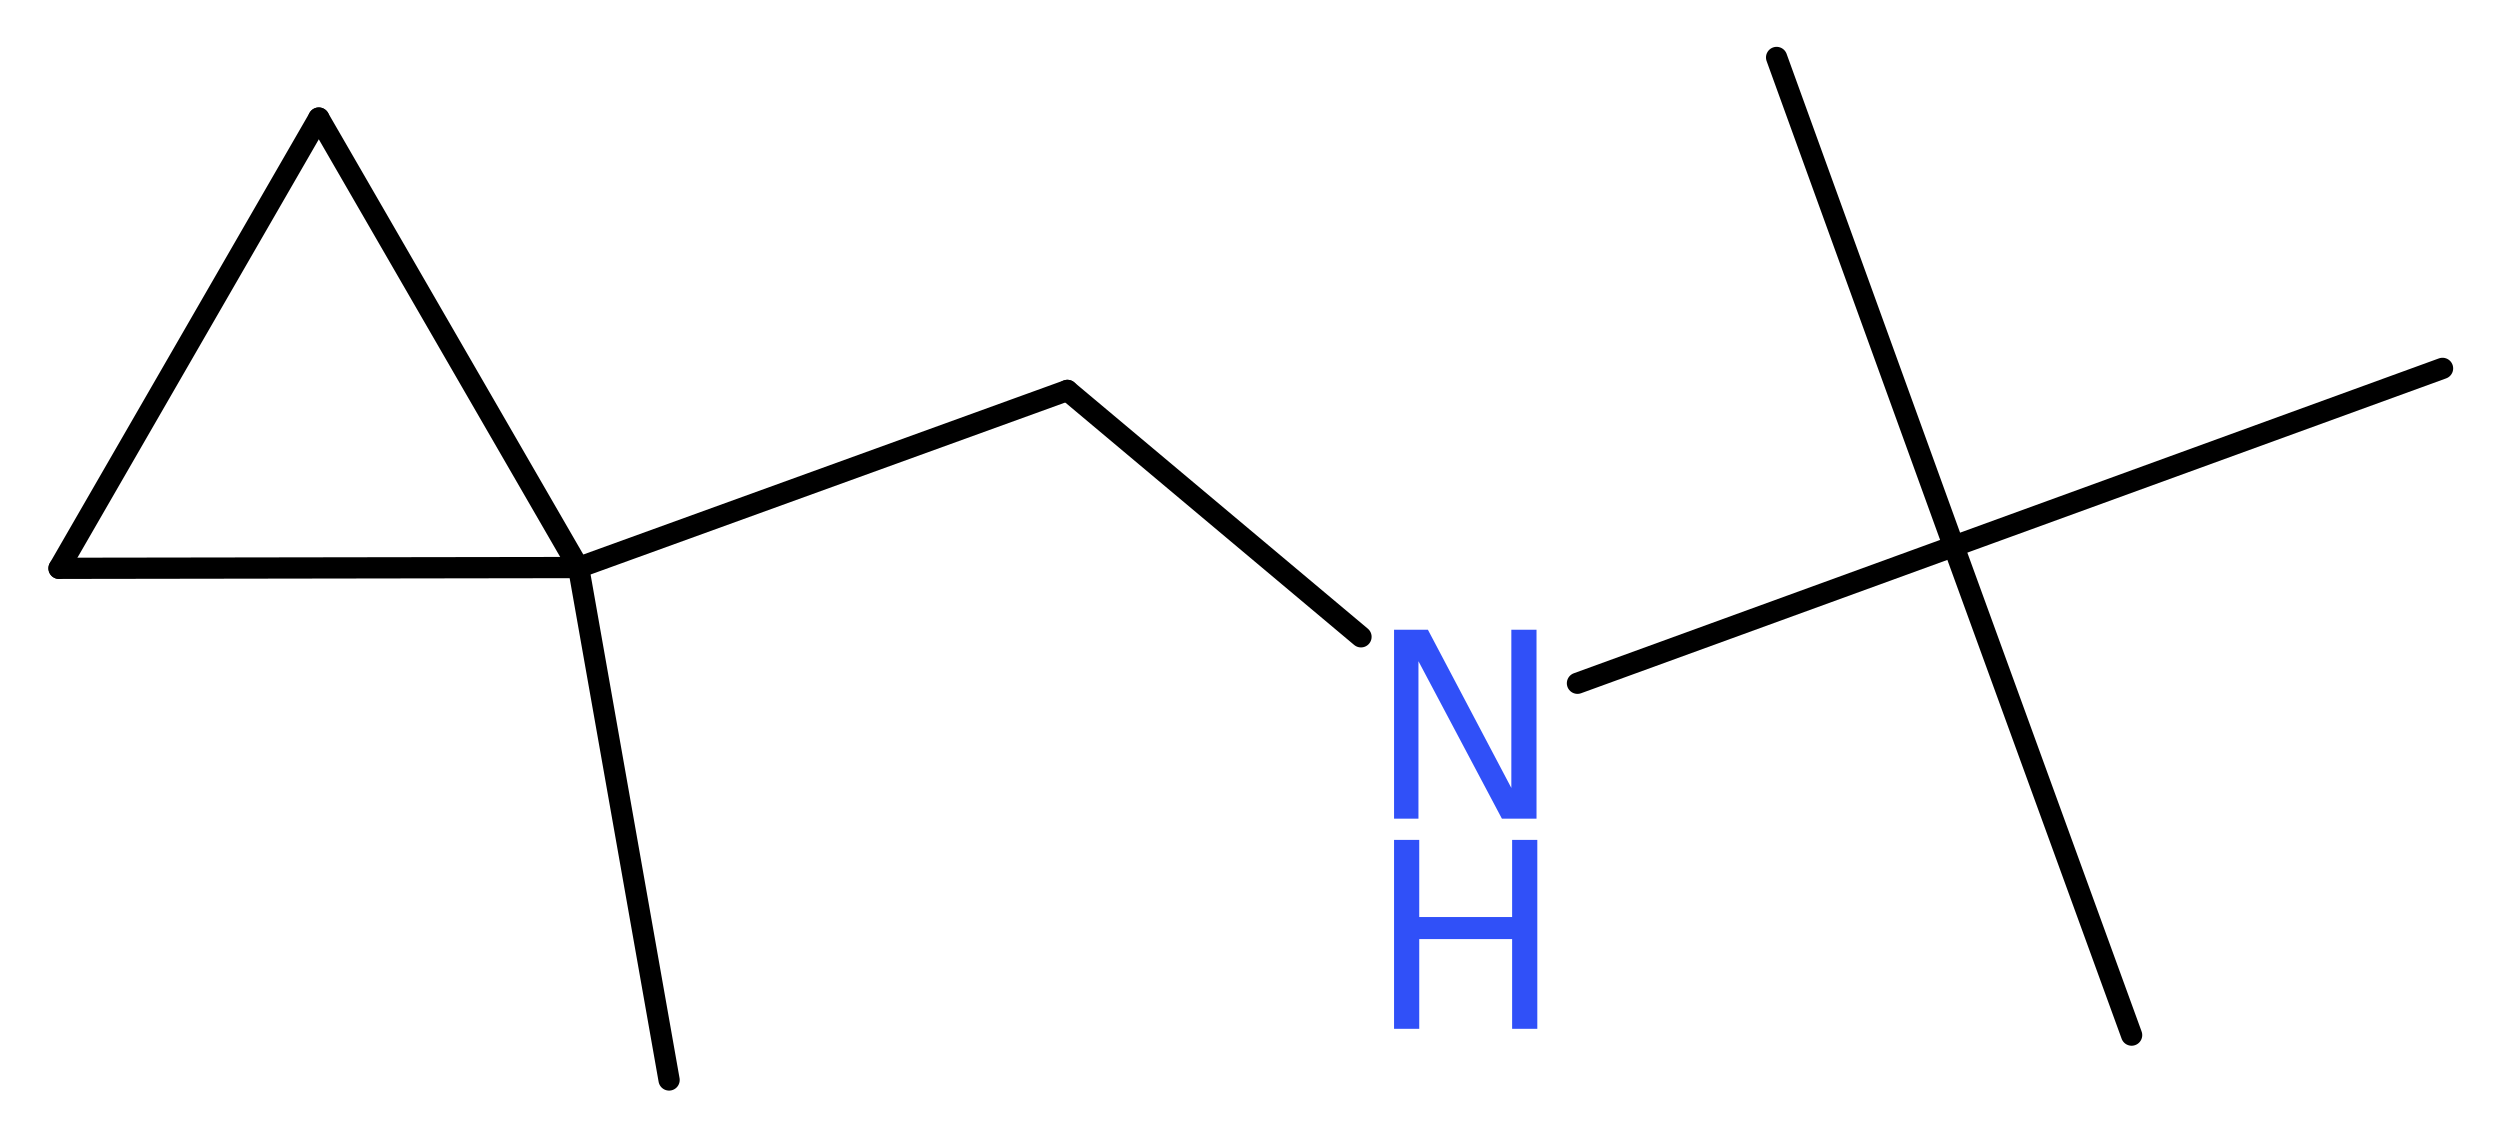 <?xml version='1.0' encoding='UTF-8'?>
<!DOCTYPE svg PUBLIC "-//W3C//DTD SVG 1.1//EN" "http://www.w3.org/Graphics/SVG/1.1/DTD/svg11.dtd">
<svg version='1.2' xmlns='http://www.w3.org/2000/svg' xmlns:xlink='http://www.w3.org/1999/xlink' width='31.76mm' height='14.44mm' viewBox='0 0 31.76 14.44'>
  <desc>Generated by the Chemistry Development Kit (http://github.com/cdk)</desc>
  <g stroke-linecap='round' stroke-linejoin='round' stroke='#000000' stroke-width='.27' fill='#3050F8'>
    <rect x='.0' y='.0' width='32.0' height='15.0' fill='#FFFFFF' stroke='none'/>
    <g id='mol1' class='mol'>
      <line id='mol1bnd1' class='bond' x1='8.5' y1='13.72' x2='7.35' y2='7.21'/>
      <line id='mol1bnd2' class='bond' x1='7.35' y1='7.21' x2='13.56' y2='4.96'/>
      <line id='mol1bnd3' class='bond' x1='13.56' y1='4.96' x2='17.29' y2='8.09'/>
      <line id='mol1bnd4' class='bond' x1='20.04' y1='8.68' x2='24.82' y2='6.94'/>
      <line id='mol1bnd5' class='bond' x1='24.82' y1='6.94' x2='27.08' y2='13.15'/>
      <line id='mol1bnd6' class='bond' x1='24.82' y1='6.94' x2='31.03' y2='4.68'/>
      <line id='mol1bnd7' class='bond' x1='24.82' y1='6.94' x2='22.57' y2='.73'/>
      <line id='mol1bnd8' class='bond' x1='7.35' y1='7.21' x2='.75' y2='7.22'/>
      <line id='mol1bnd9' class='bond' x1='.75' y1='7.22' x2='4.05' y2='1.5'/>
      <line id='mol1bnd10' class='bond' x1='7.35' y1='7.21' x2='4.05' y2='1.5'/>
      <g id='mol1atm4' class='atom'>
        <path d='M17.71 8.0h.43l1.06 2.01v-2.01h.32v2.4h-.44l-1.06 -2.0v2.0h-.31v-2.4z' stroke='none'/>
        <path d='M17.71 10.67h.32v.98h1.18v-.98h.32v2.4h-.32v-1.14h-1.18v1.14h-.32v-2.4z' stroke='none'/>
      </g>
    </g>
  </g>
</svg>
